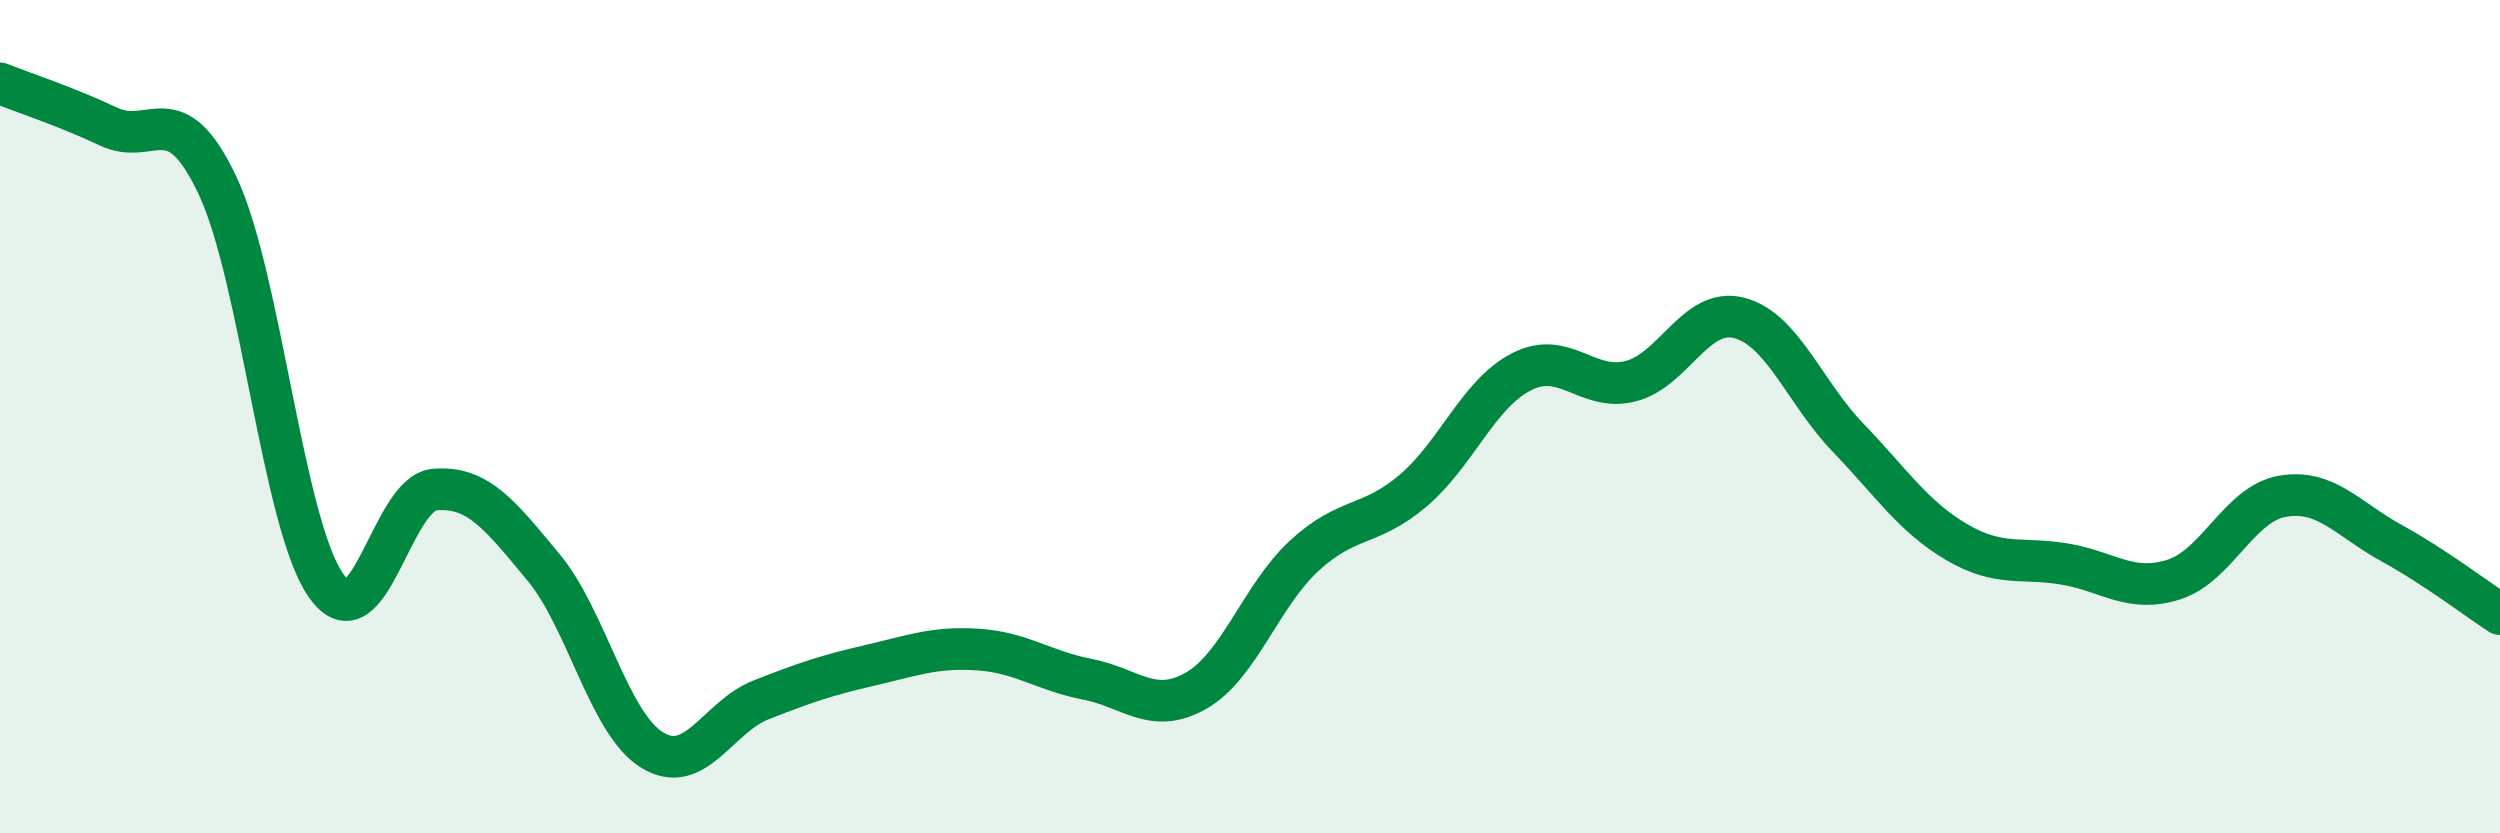 
    <svg width="60" height="20" viewBox="0 0 60 20" xmlns="http://www.w3.org/2000/svg">
      <path
        d="M 0,2 C 0.52,2.21 1.57,2.55 2.61,3.04 C 3.65,3.53 4.18,2.25 5.22,4.45 C 6.26,6.65 6.79,12.6 7.83,14.06 C 8.87,15.52 9.39,11.84 10.43,11.75 C 11.47,11.66 12,12.36 13.04,13.61 C 14.08,14.86 14.61,17.36 15.65,18 C 16.69,18.64 17.22,17.21 18.26,16.8 C 19.3,16.39 19.83,16.21 20.87,15.97 C 21.91,15.73 22.44,15.52 23.48,15.59 C 24.52,15.66 25.05,16.1 26.09,16.3 C 27.13,16.5 27.66,17.17 28.7,16.58 C 29.74,15.99 30.26,14.3 31.3,13.34 C 32.34,12.38 32.87,12.66 33.91,11.78 C 34.95,10.9 35.48,9.45 36.52,8.92 C 37.56,8.39 38.09,9.41 39.13,9.15 C 40.17,8.89 40.7,7.36 41.74,7.63 C 42.78,7.9 43.31,9.42 44.35,10.5 C 45.39,11.58 45.92,12.4 46.96,13.01 C 48,13.62 48.53,13.36 49.57,13.54 C 50.61,13.72 51.13,14.24 52.17,13.91 C 53.21,13.58 53.74,12.09 54.78,11.91 C 55.82,11.73 56.35,12.46 57.39,13.03 C 58.43,13.6 59.48,14.4 60,14.74L60 20L0 20Z"
        fill="#008740"
        opacity="0.1"
        stroke-linecap="round"
        stroke-linejoin="round"
      />
      <path
        d="M 0,2 C 0.52,2.21 1.57,2.55 2.61,3.04 C 3.65,3.53 4.18,2.25 5.22,4.45 C 6.26,6.65 6.79,12.6 7.83,14.06 C 8.87,15.52 9.39,11.84 10.43,11.75 C 11.47,11.66 12,12.36 13.04,13.61 C 14.08,14.86 14.61,17.36 15.65,18 C 16.69,18.64 17.22,17.21 18.26,16.8 C 19.3,16.39 19.83,16.21 20.87,15.97 C 21.91,15.73 22.44,15.52 23.48,15.59 C 24.52,15.66 25.05,16.1 26.09,16.3 C 27.13,16.5 27.66,17.17 28.7,16.58 C 29.74,15.99 30.26,14.3 31.3,13.34 C 32.34,12.38 32.87,12.66 33.91,11.78 C 34.95,10.9 35.48,9.45 36.52,8.92 C 37.56,8.39 38.09,9.41 39.13,9.15 C 40.17,8.89 40.7,7.36 41.74,7.63 C 42.78,7.9 43.31,9.42 44.35,10.5 C 45.39,11.58 45.92,12.4 46.96,13.01 C 48,13.62 48.53,13.36 49.57,13.54 C 50.61,13.72 51.13,14.24 52.17,13.91 C 53.21,13.58 53.74,12.09 54.78,11.91 C 55.82,11.73 56.35,12.46 57.39,13.03 C 58.43,13.6 59.48,14.4 60,14.74"
        stroke="#008740"
        stroke-width="1"
        fill="none"
        stroke-linecap="round"
        stroke-linejoin="round"
      />
    </svg>
  